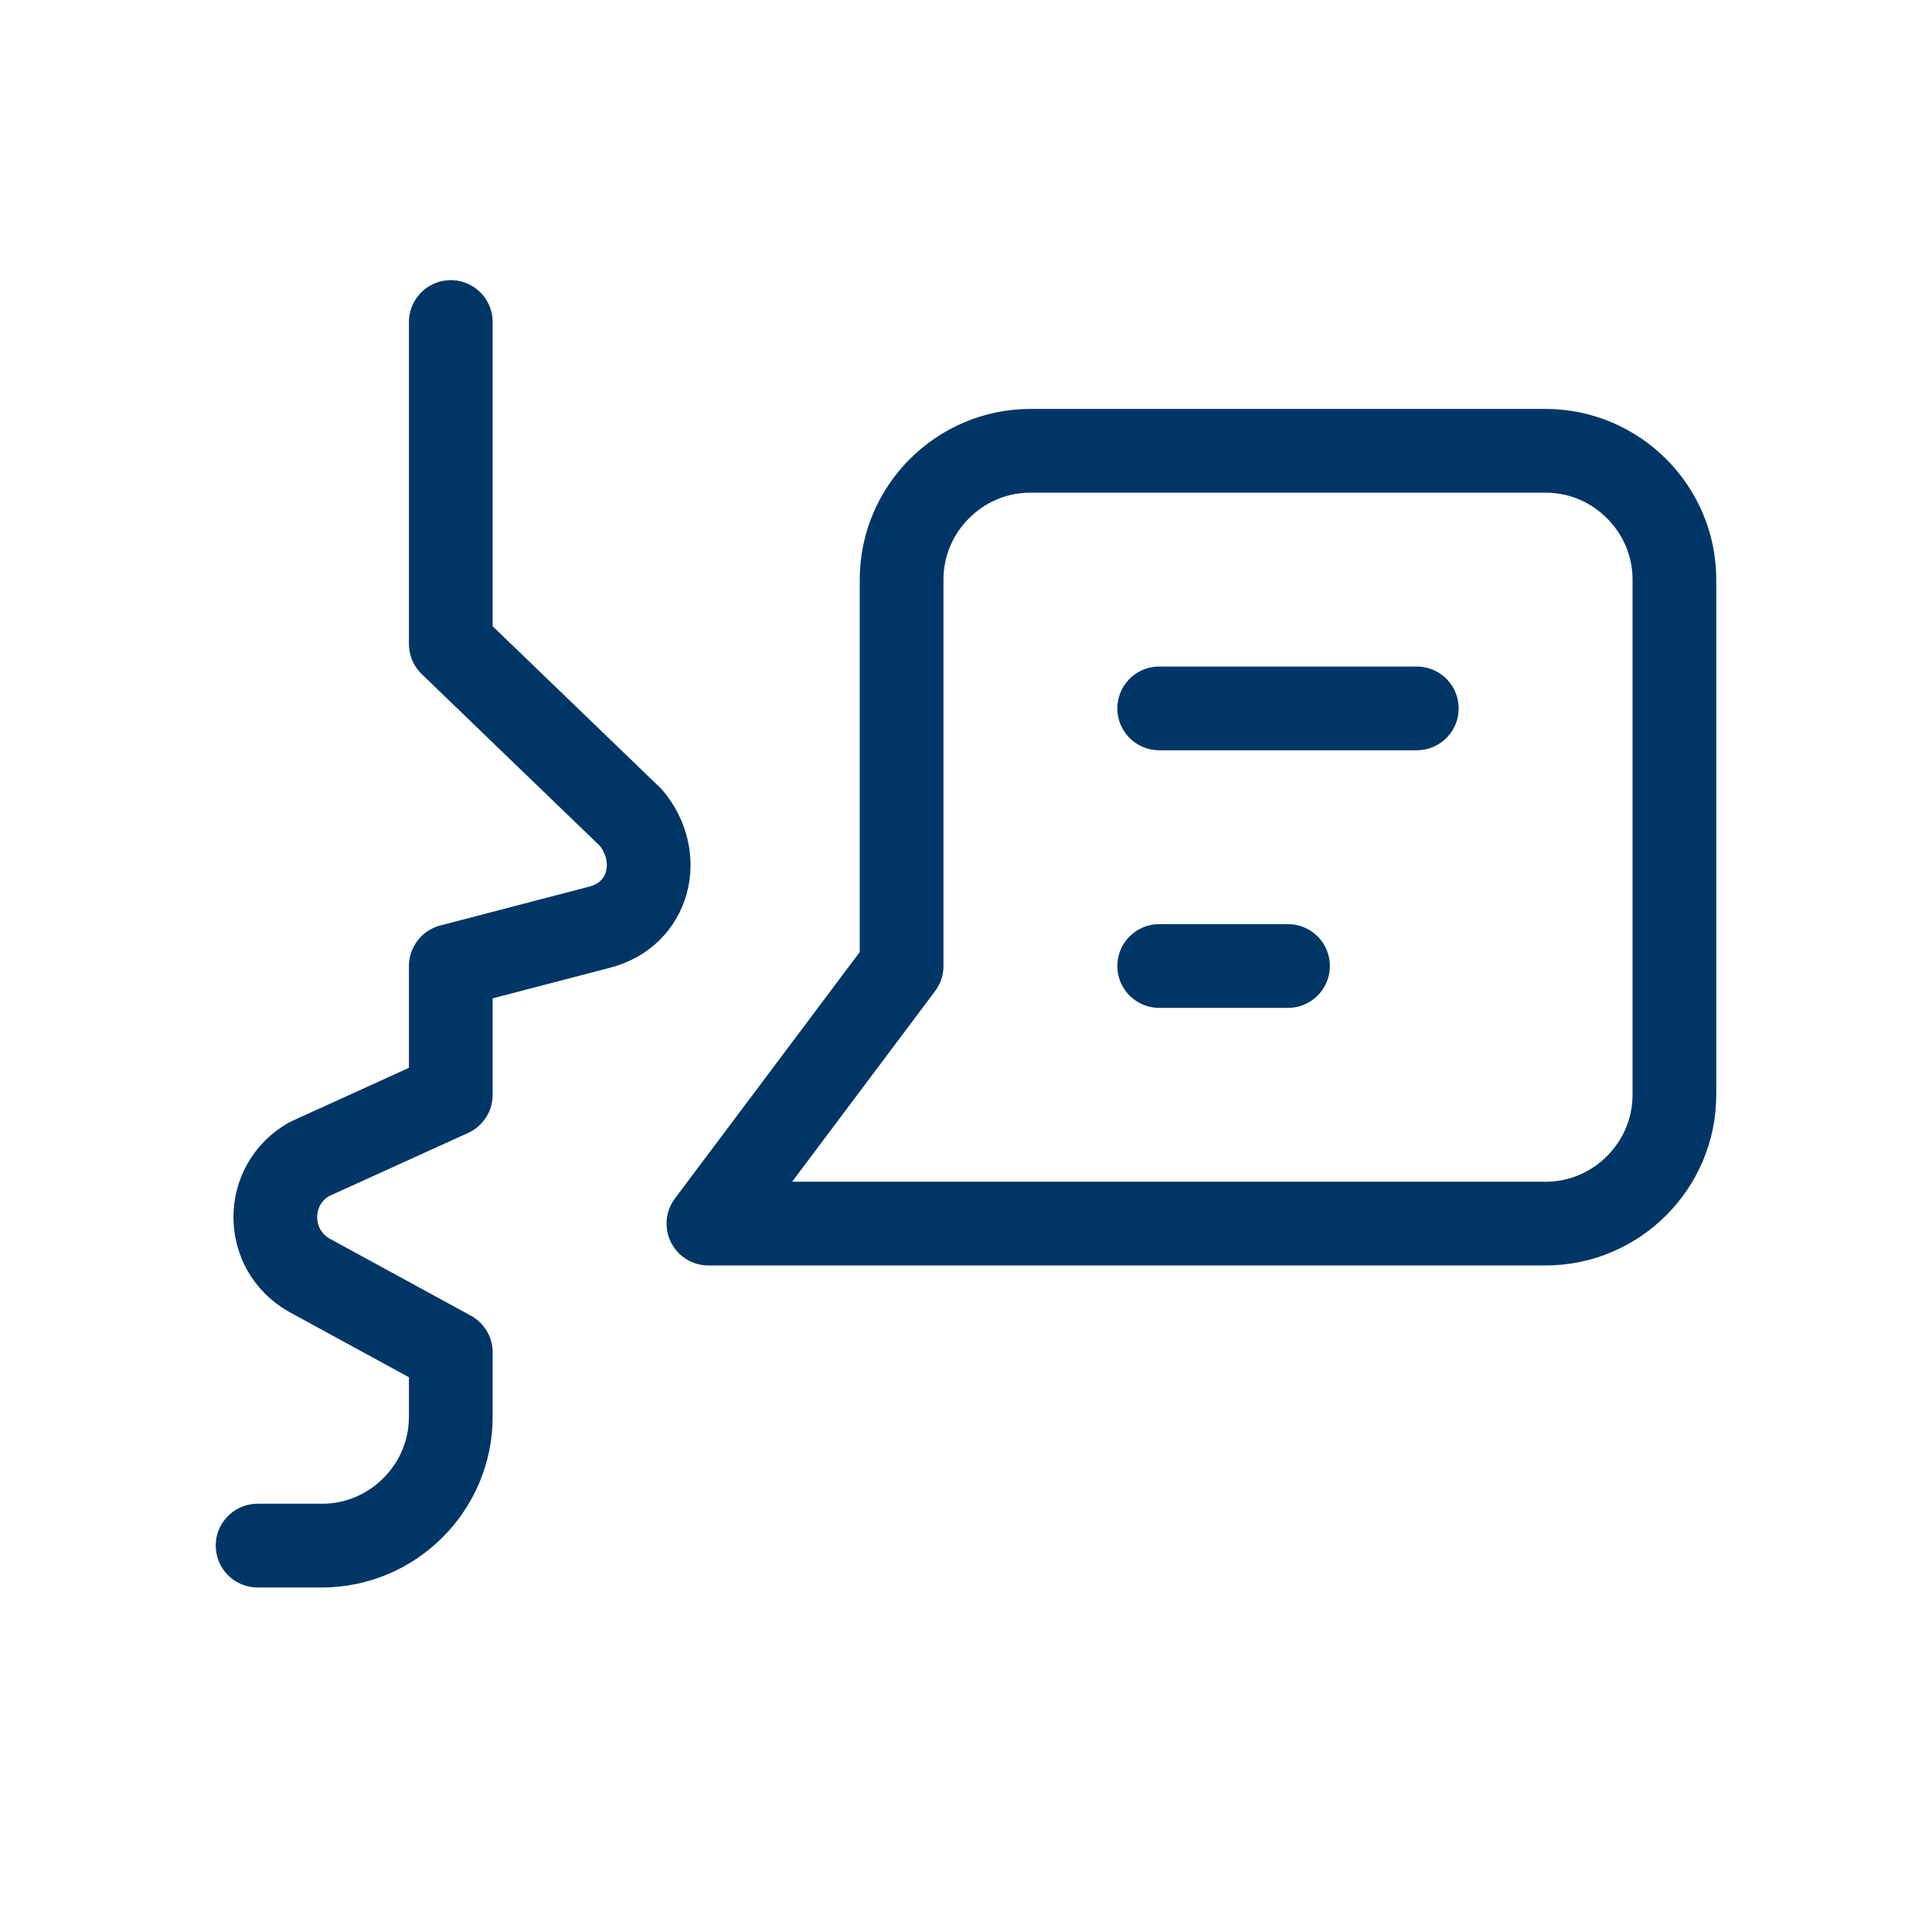 <svg width="24" height="24" viewBox="0 0 24 24" fill="none" xmlns="http://www.w3.org/2000/svg">
<path d="M3.2 19.2H4C4.88 19.2 5.6 18.48 5.6 17.6V16.8L3.84 15.84C3.28 15.52 3.28 14.72 3.84 14.4L5.6 13.6V12L7.44 11.52C8.08 11.36 8.24 10.64 7.84 10.16L5.6 8V4" stroke="#003665" stroke-width="1.04" stroke-miterlimit="10" stroke-linecap="round" stroke-linejoin="round"/>
<path d="M8.8 15.2L11.2 12V7.2C11.2 6.32 11.92 5.6 12.8 5.6H19.2C20.08 5.6 20.8 6.32 20.8 7.2V13.6C20.8 14.48 20.08 15.2 19.2 15.2H13.6H8.8Z" stroke="#003665" stroke-width="1.04" stroke-miterlimit="10" stroke-linecap="round" stroke-linejoin="round"/>
<path d="M14.4 8.8H17.6" stroke="#003665" stroke-width="1.04" stroke-miterlimit="10" stroke-linecap="round" stroke-linejoin="round"/>
<path d="M14.4 12H16" stroke="#003665" stroke-width="1.04" stroke-miterlimit="10" stroke-linecap="round" stroke-linejoin="round"/>
</svg>
